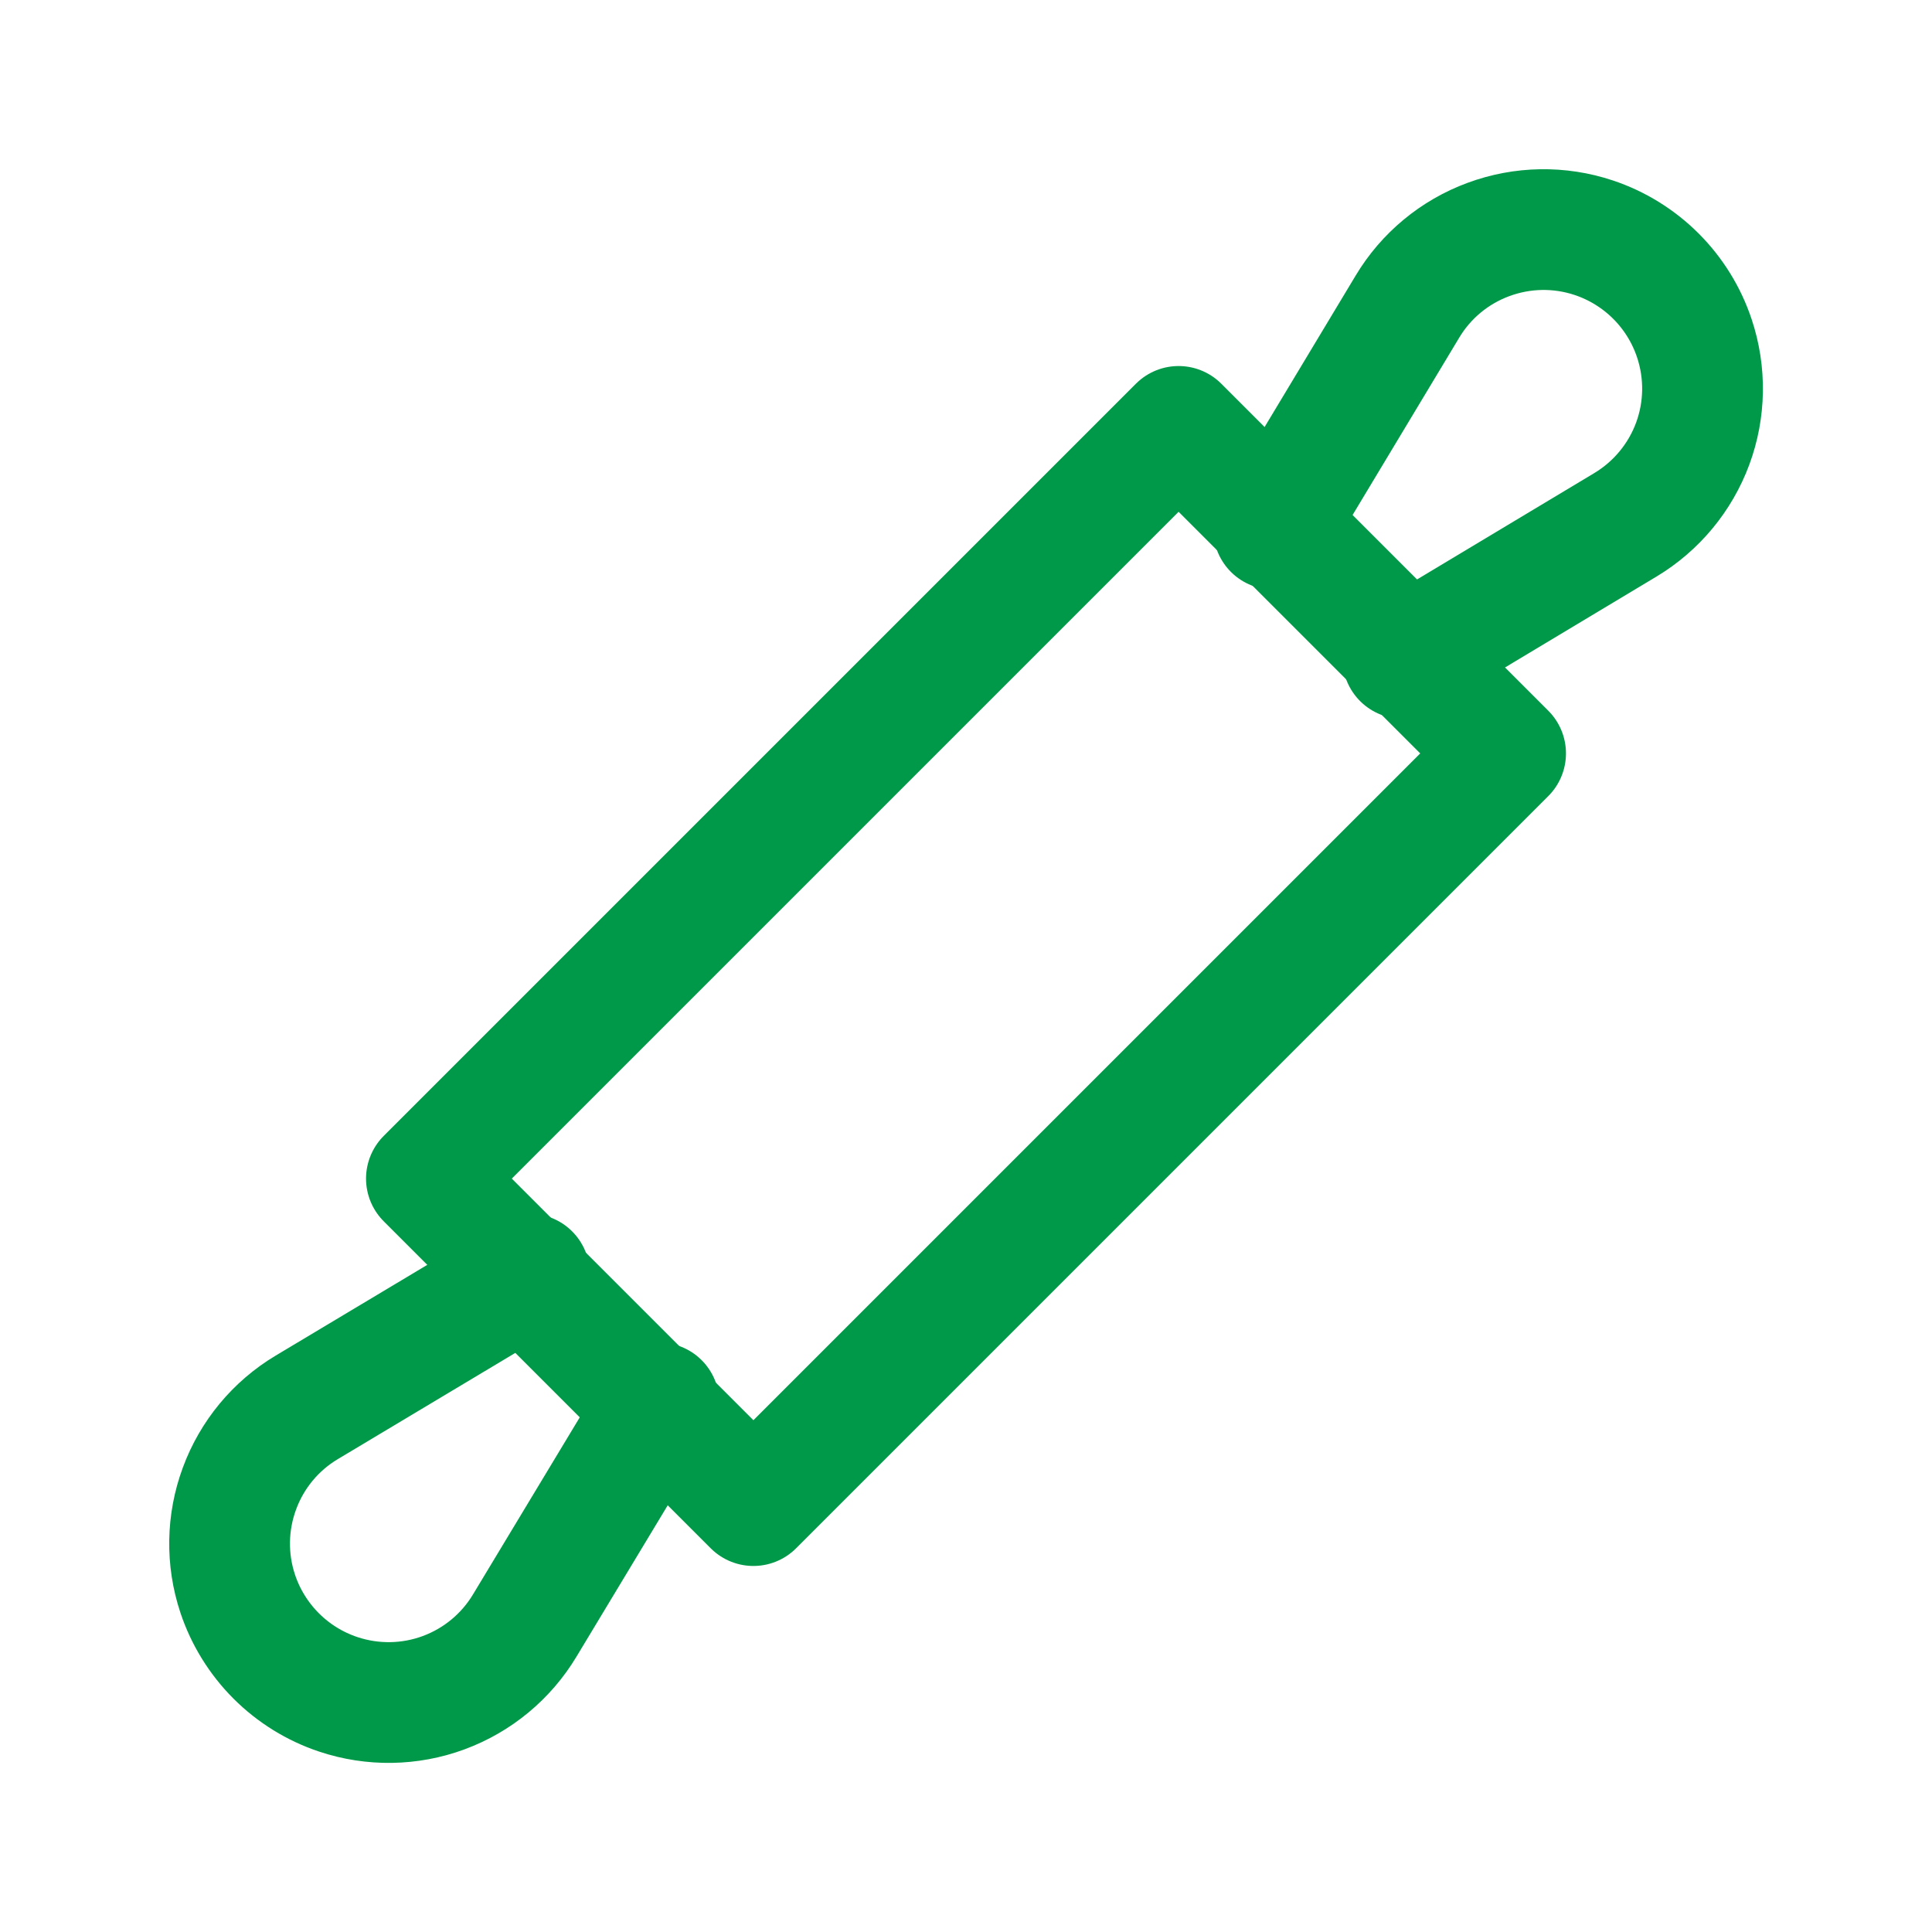 <svg width="24" height="24" viewBox="0 0 24 24" fill="none" xmlns="http://www.w3.org/2000/svg">
<g clip-path="url(#clip0_2545_16857)">
<path d="M14.641 5.297L18.703 9.359L9.359 18.703L5.297 14.641L14.641 5.297Z" stroke="#009949" stroke-width="1.5" stroke-linecap="round" stroke-linejoin="round"/>
<path d="M15.821 6.574L17.483 3.81C17.713 3.425 18.069 3.13 18.49 2.975C18.911 2.819 19.372 2.811 19.798 2.953V2.953C20.089 3.05 20.354 3.214 20.571 3.431C20.788 3.648 20.951 3.912 21.048 4.203V4.203C21.19 4.629 21.183 5.091 21.027 5.512C20.871 5.933 20.576 6.288 20.192 6.519L17.426 8.179" stroke="#009949" stroke-width="1.5" stroke-linecap="round" stroke-linejoin="round"/>
<path d="M6.577 15.827L3.81 17.483C3.425 17.713 3.13 18.069 2.975 18.49C2.819 18.911 2.811 19.372 2.953 19.798V19.798C3.05 20.089 3.214 20.354 3.431 20.571C3.648 20.788 3.912 20.951 4.203 21.048V21.048C4.629 21.19 5.091 21.183 5.512 21.027C5.933 20.871 6.288 20.577 6.519 20.192L8.186 17.427" stroke="#009949" stroke-width="1.5" stroke-linecap="round" stroke-linejoin="round"/>
</g>
<defs>
<clipPath id="clip0_2545_16857">
<rect width="20" height="20" fill="white" transform="translate(2 2)"/>
</clipPath>
</defs>
</svg>
